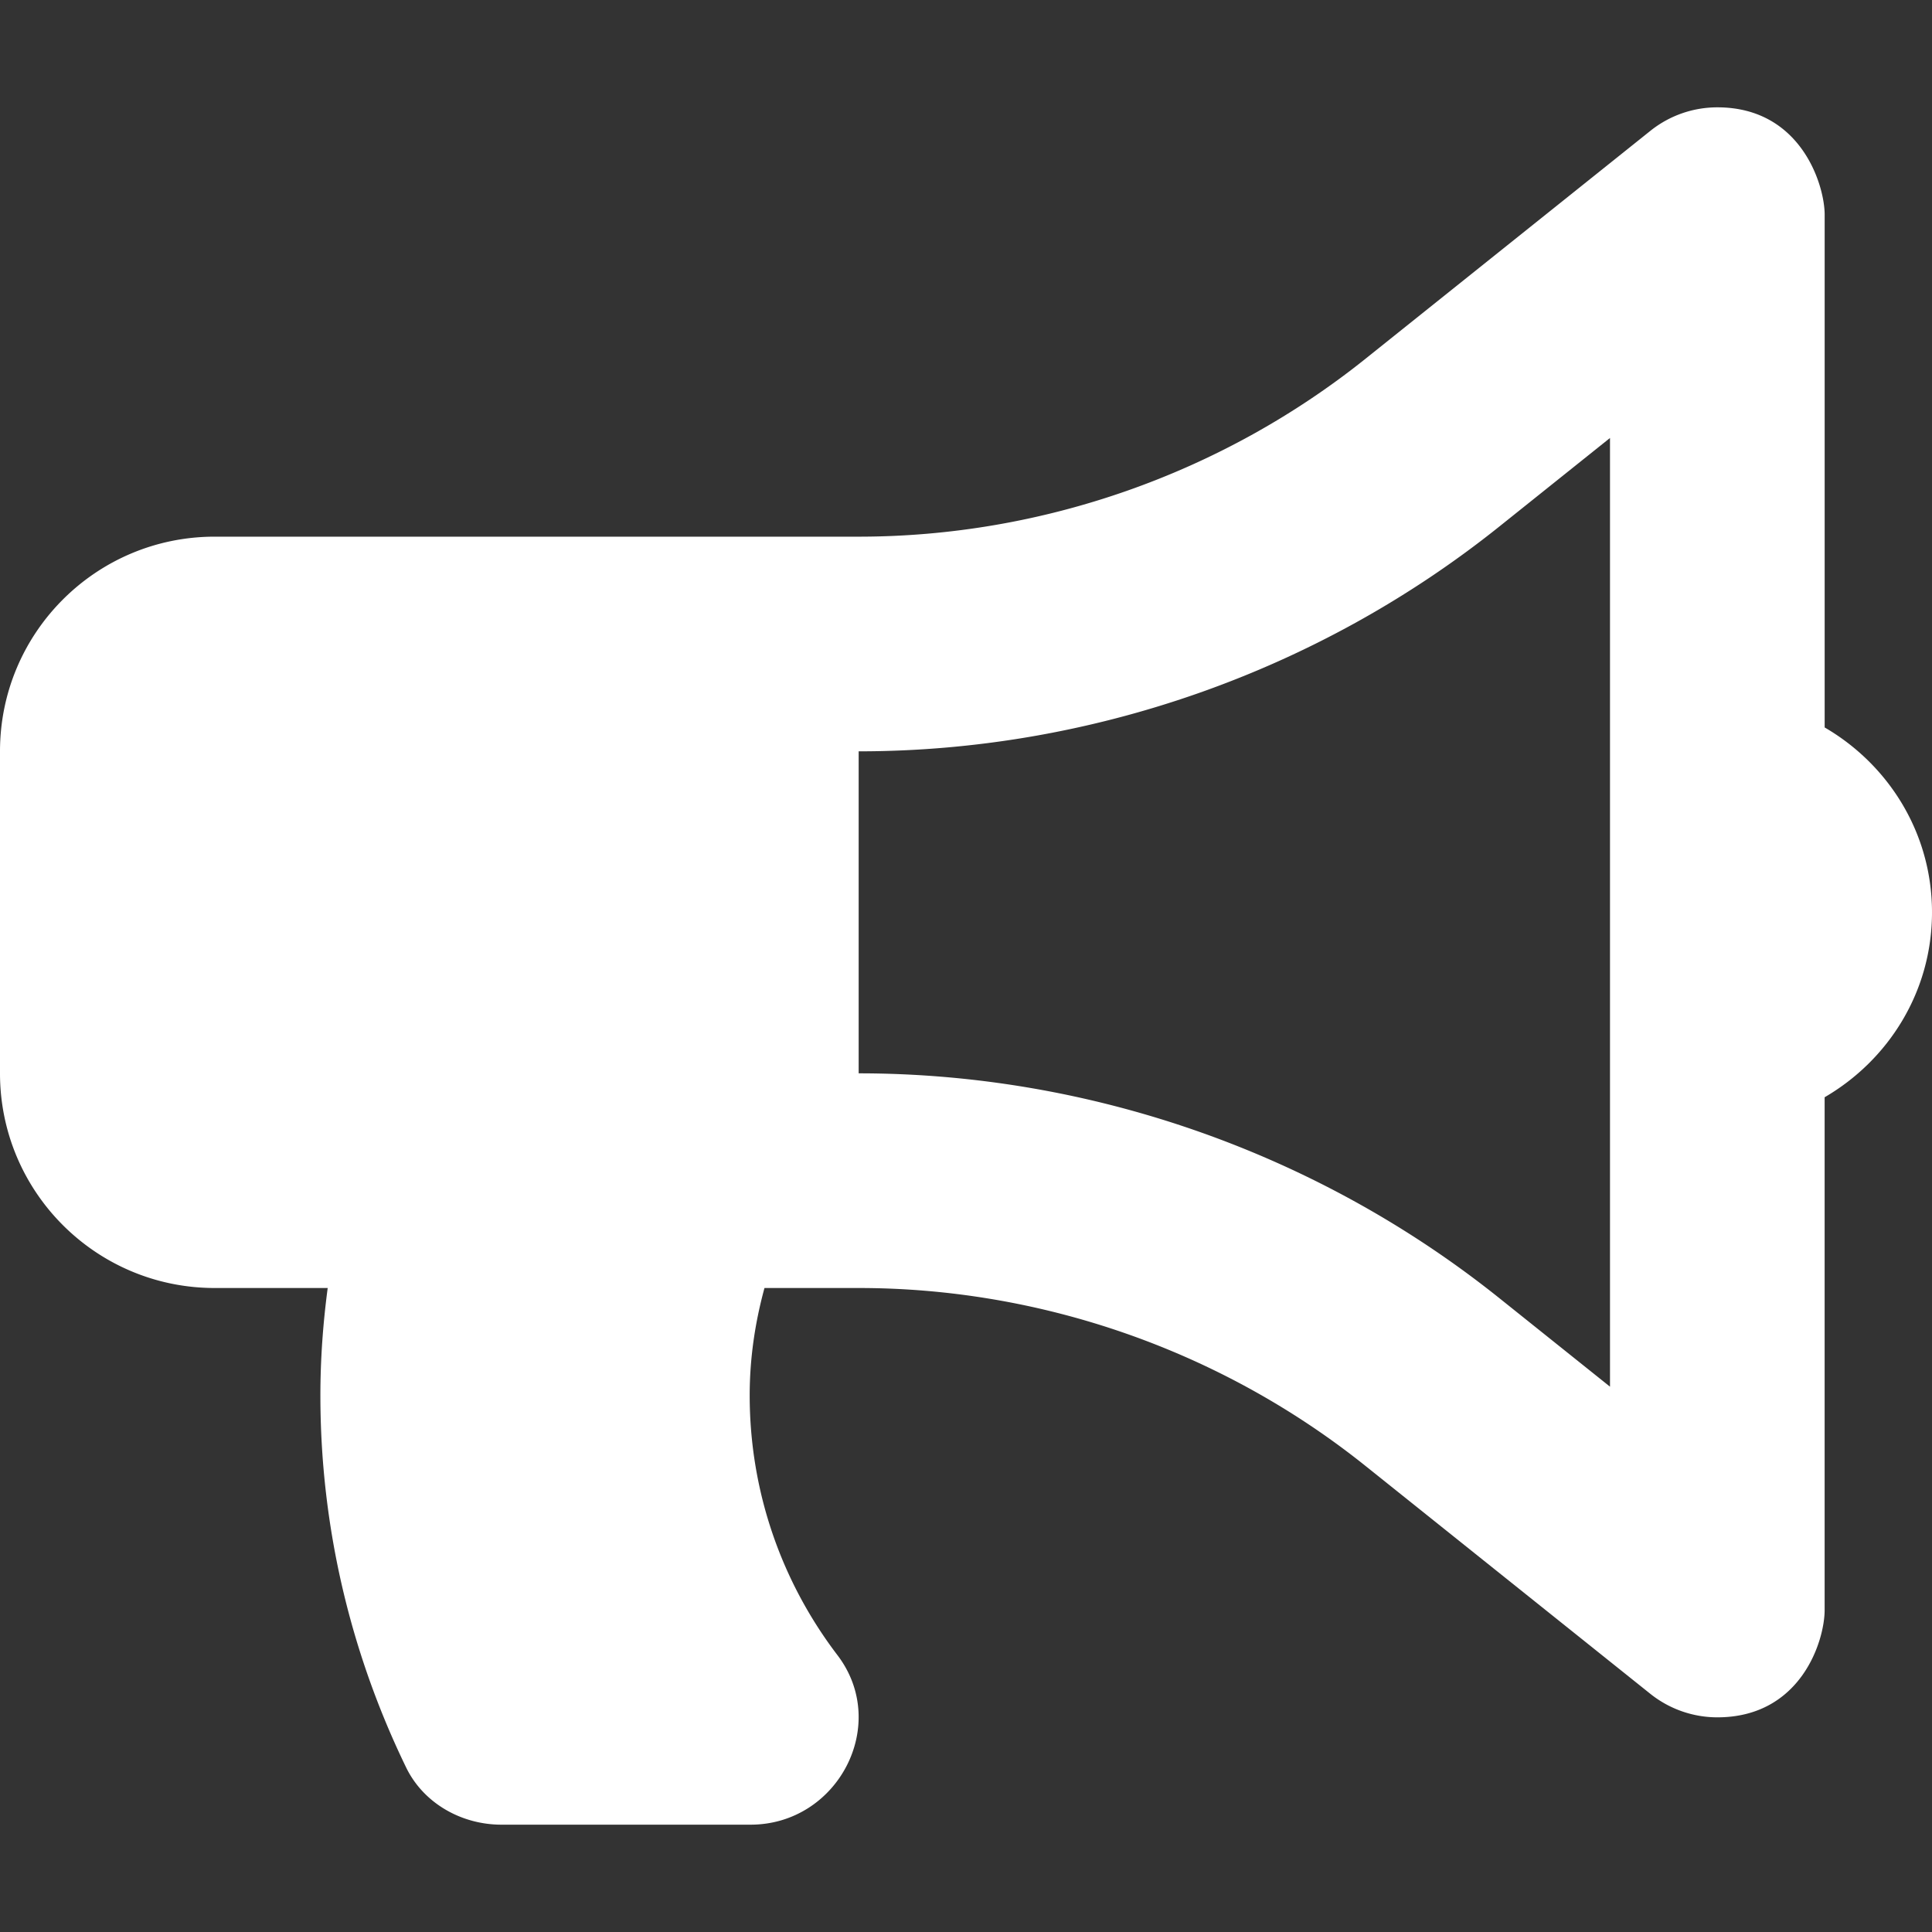 <?xml version="1.0" encoding="utf-8"?>
<svg fill="#fff" width="800px" height="800px" viewBox="0 -32 576 576" xmlns="http://www.w3.org/2000/svg"><rect x="0" y="-32" width="576" height="576" fill="#333333" stroke="none"/><path d="M576 240c0-23.63-12.95-44.04-32-55.12V32.01C544 23.26 537.02 0 512 0c-7.12 0-14.19 2.38-19.98 7.02l-85.03 68.03C364.28 109.19 310.66 128 256 128H64c-35.35 0-64 28.65-64 64v96c0 35.35 28.65 64 64 64h33.7c-1.39 10.48-2.18 21.14-2.18 32 0 39.77 9.26 77.35 25.56 110.94 5.19 10.69 16.52 17.06 28.4 17.06h74.28c26.05 0 41.69-29.84 25.9-50.56-16.4-21.52-26.15-48.36-26.15-77.44 0-11.11 1.62-21.79 4.41-32H256c54.66 0 108.28 18.81 150.98 52.95l85.03 68.03a32.023 32.023 0 0 0 19.98 7.02c24.92 0 32-22.78 32-32V295.13C563.05 284.04 576 263.63 576 240zm-96 141.42l-33.05-26.44C392.95 311.78 325.12 288 256 288v-96c69.12 0 136.95-23.78 190.95-66.98L480 98.58v282.84z"/></svg>